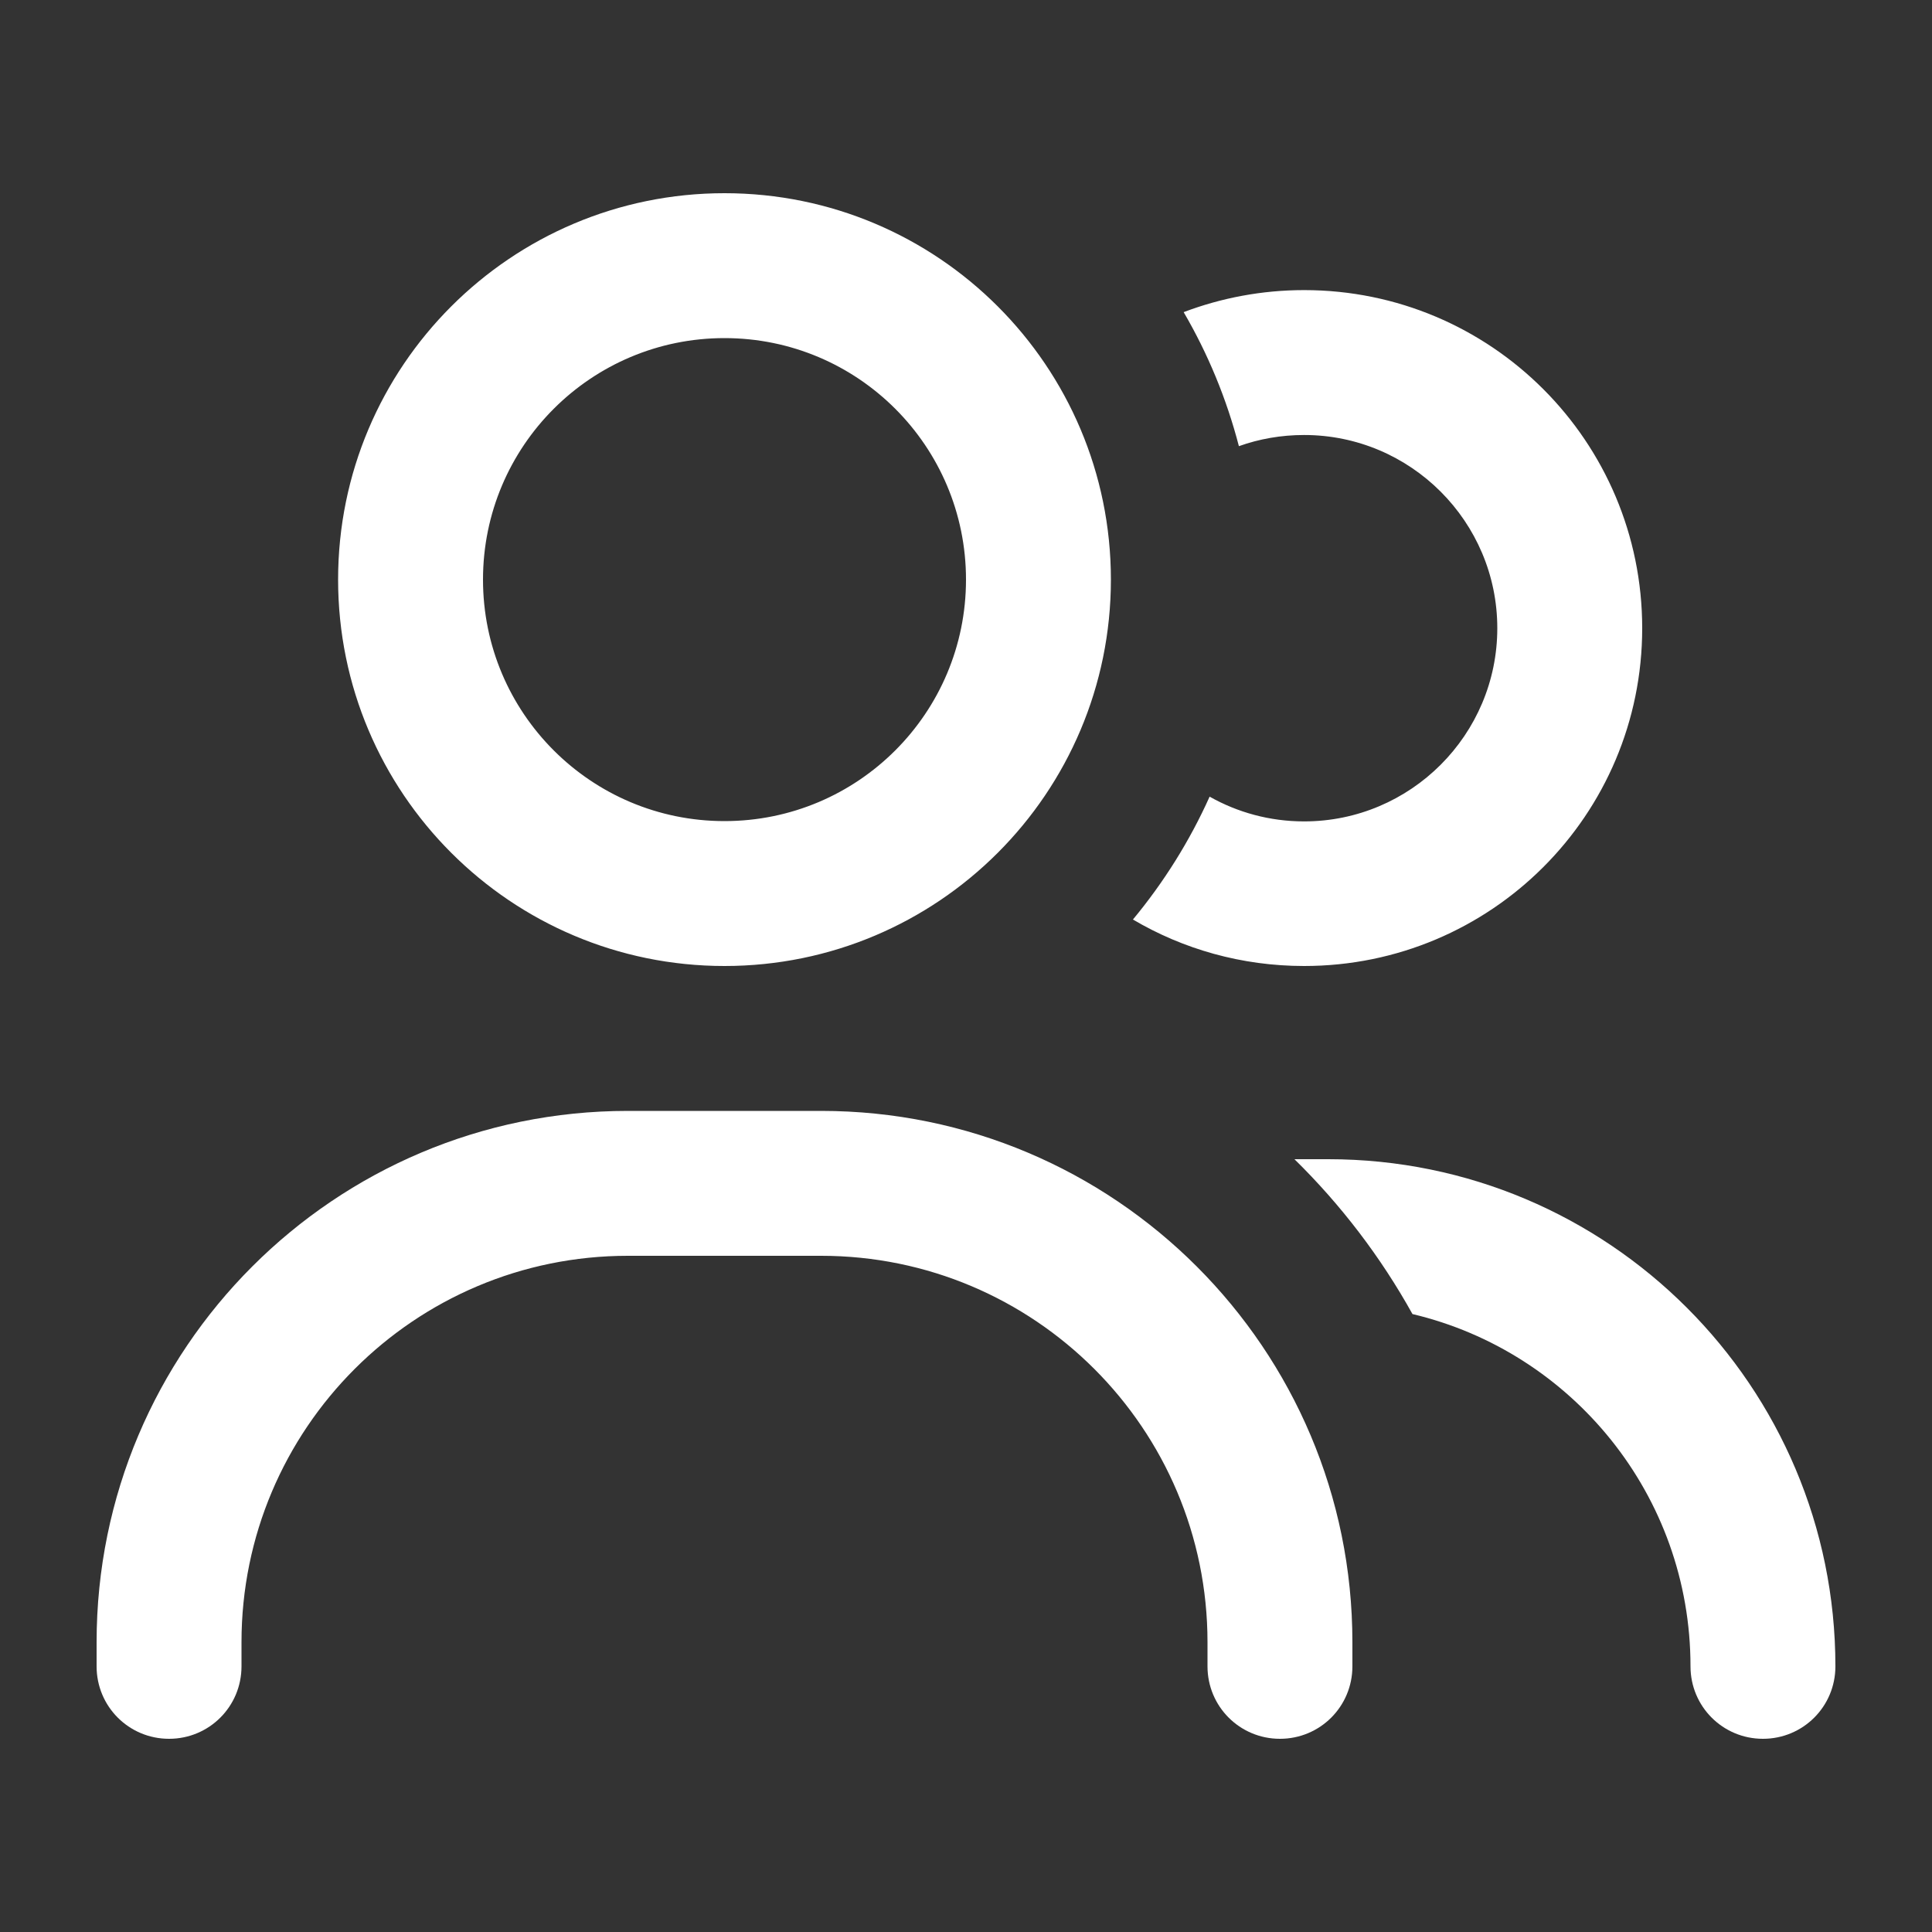 <svg xmlns="http://www.w3.org/2000/svg" viewBox="0 0 640 640"><rect x="0" y="0" width="640" height="640" fill="#333333" stroke="none"/><!--!Font Awesome Pro 7.0.1 by @fontawesome - https://fontawesome.com License - https://fontawesome.com/license (Commercial License) Copyright 2025 Fonticons, Inc.--><path fill="#ffffff" d="M240 272C284.2 272 320 236.2 320 192C320 147.8 284.2 112 240 112C195.8 112 160 147.8 160 192C160 236.2 195.8 272 240 272zM240 64C310.7 64 368 121.3 368 192C368 262.7 310.7 320 240 320C169.3 320 112 262.7 112 192C112 121.3 169.3 64 240 64zM208 416C137.3 416 80 473.3 80 544L80 552C80 565.3 69.3 576 56 576C42.7 576 32 565.3 32 552L32 544C32 446.8 110.8 368 208 368L272 368C369.2 368 448 446.8 448 544L448 552C448 565.3 437.3 576 424 576C410.7 576 400 565.3 400 552L400 544C400 473.3 342.7 416 272 416L208 416zM375.3 304.6C385.5 292.3 394.1 278.6 400.7 263.9C409.9 269.1 420.6 272.1 432 272.1C467.3 272.1 496 243.4 496 208.1C496 172.8 467.3 144.1 432 144.1C424.4 144.1 417.1 145.4 410.4 147.8C406.3 132 400.1 117.1 392.1 103.4C404.5 98.7 418 96.1 432 96.1C493.9 96.1 544 146.2 544 208.1C544 270 493.9 320 432 320C411.3 320 391.9 314.4 375.3 304.6zM467.9 435.3C457.4 416.4 444.2 399.1 428.8 384L440 384C532.8 384 608 459.2 608 552C608 565.3 597.3 576 584 576C570.7 576 560 565.3 560 552C560 495.3 520.7 447.8 467.9 435.3z"/></svg>
